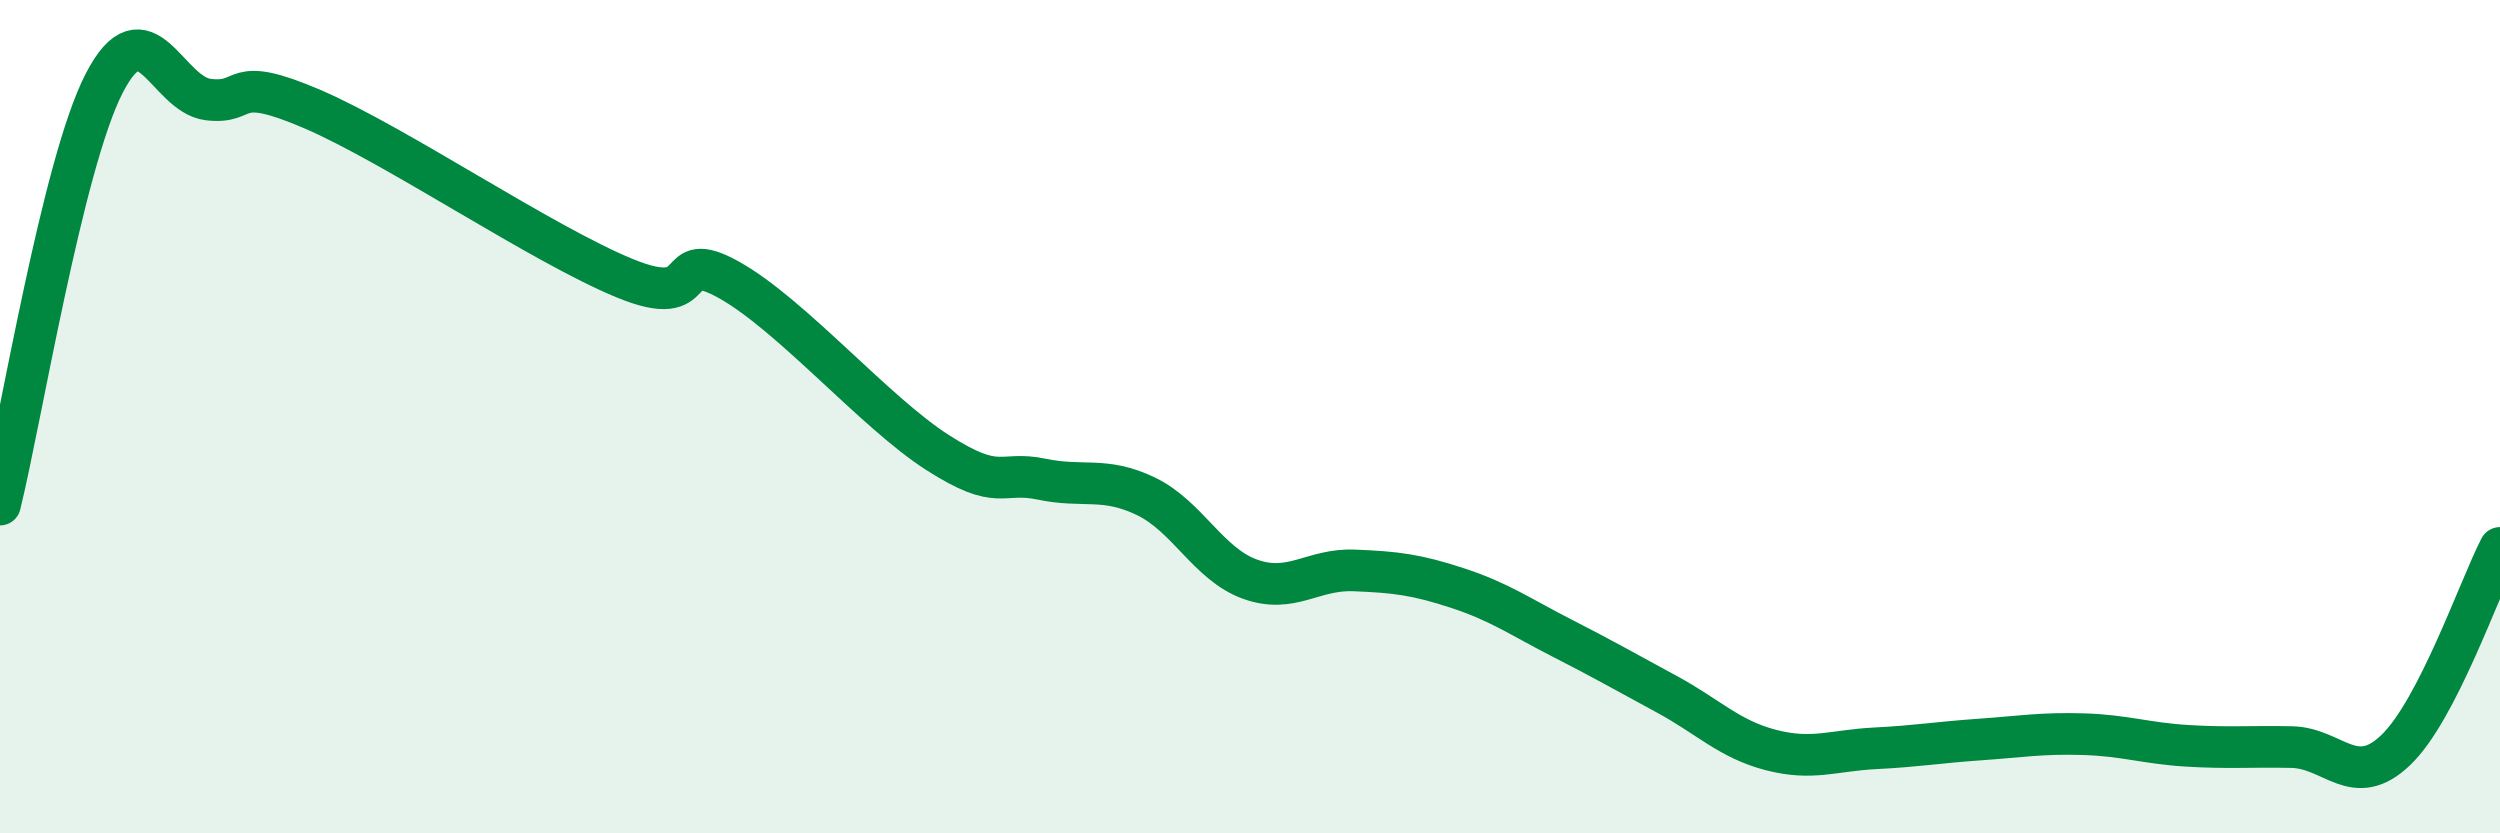 
    <svg width="60" height="20" viewBox="0 0 60 20" xmlns="http://www.w3.org/2000/svg">
      <path
        d="M 0,12.11 C 0.5,10.09 1.5,3.94 2.5,2 C 3.5,0.06 4,2.27 5,2.39 C 6,2.51 5.5,1.76 7.5,2.62 C 9.5,3.48 13,5.86 15,6.68 C 17,7.5 16,5.88 17.5,6.72 C 19,7.56 21,9.9 22.5,10.86 C 24,11.82 24,11.29 25,11.5 C 26,11.71 26.5,11.43 27.5,11.91 C 28.5,12.39 29,13.54 30,13.9 C 31,14.26 31.5,13.65 32.5,13.69 C 33.5,13.73 34,13.79 35,14.12 C 36,14.45 36.5,14.81 37.5,15.32 C 38.5,15.83 39,16.12 40,16.66 C 41,17.2 41.5,17.74 42.5,18 C 43.5,18.26 44,18.01 45,17.96 C 46,17.91 46.5,17.82 47.5,17.75 C 48.5,17.68 49,17.59 50,17.62 C 51,17.65 51.5,17.84 52.5,17.9 C 53.5,17.96 54,17.91 55,17.93 C 56,17.95 56.5,18.96 57.5,18 C 58.5,17.04 59.5,14.12 60,13.15L60 20L0 20Z"
        fill="#008740"
        opacity="0.1"
        stroke-linecap="round"
        stroke-linejoin="round"
      />
      <path
        d="M 0,12.11 C 0.5,10.09 1.5,3.94 2.5,2 C 3.5,0.06 4,2.27 5,2.39 C 6,2.51 5.5,1.76 7.5,2.62 C 9.5,3.48 13,5.86 15,6.68 C 17,7.5 16,5.88 17.5,6.72 C 19,7.56 21,9.9 22.5,10.86 C 24,11.82 24,11.29 25,11.5 C 26,11.71 26.5,11.43 27.5,11.91 C 28.5,12.39 29,13.54 30,13.9 C 31,14.26 31.5,13.65 32.5,13.69 C 33.5,13.73 34,13.79 35,14.12 C 36,14.45 36.5,14.81 37.5,15.32 C 38.5,15.83 39,16.12 40,16.66 C 41,17.2 41.5,17.74 42.5,18 C 43.5,18.26 44,18.01 45,17.96 C 46,17.91 46.5,17.82 47.5,17.75 C 48.5,17.68 49,17.59 50,17.62 C 51,17.65 51.5,17.84 52.5,17.9 C 53.5,17.96 54,17.91 55,17.93 C 56,17.95 56.5,18.96 57.5,18 C 58.5,17.04 59.5,14.12 60,13.15"
        stroke="#008740"
        stroke-width="1"
        fill="none"
        stroke-linecap="round"
        stroke-linejoin="round"
      />
    </svg>
  